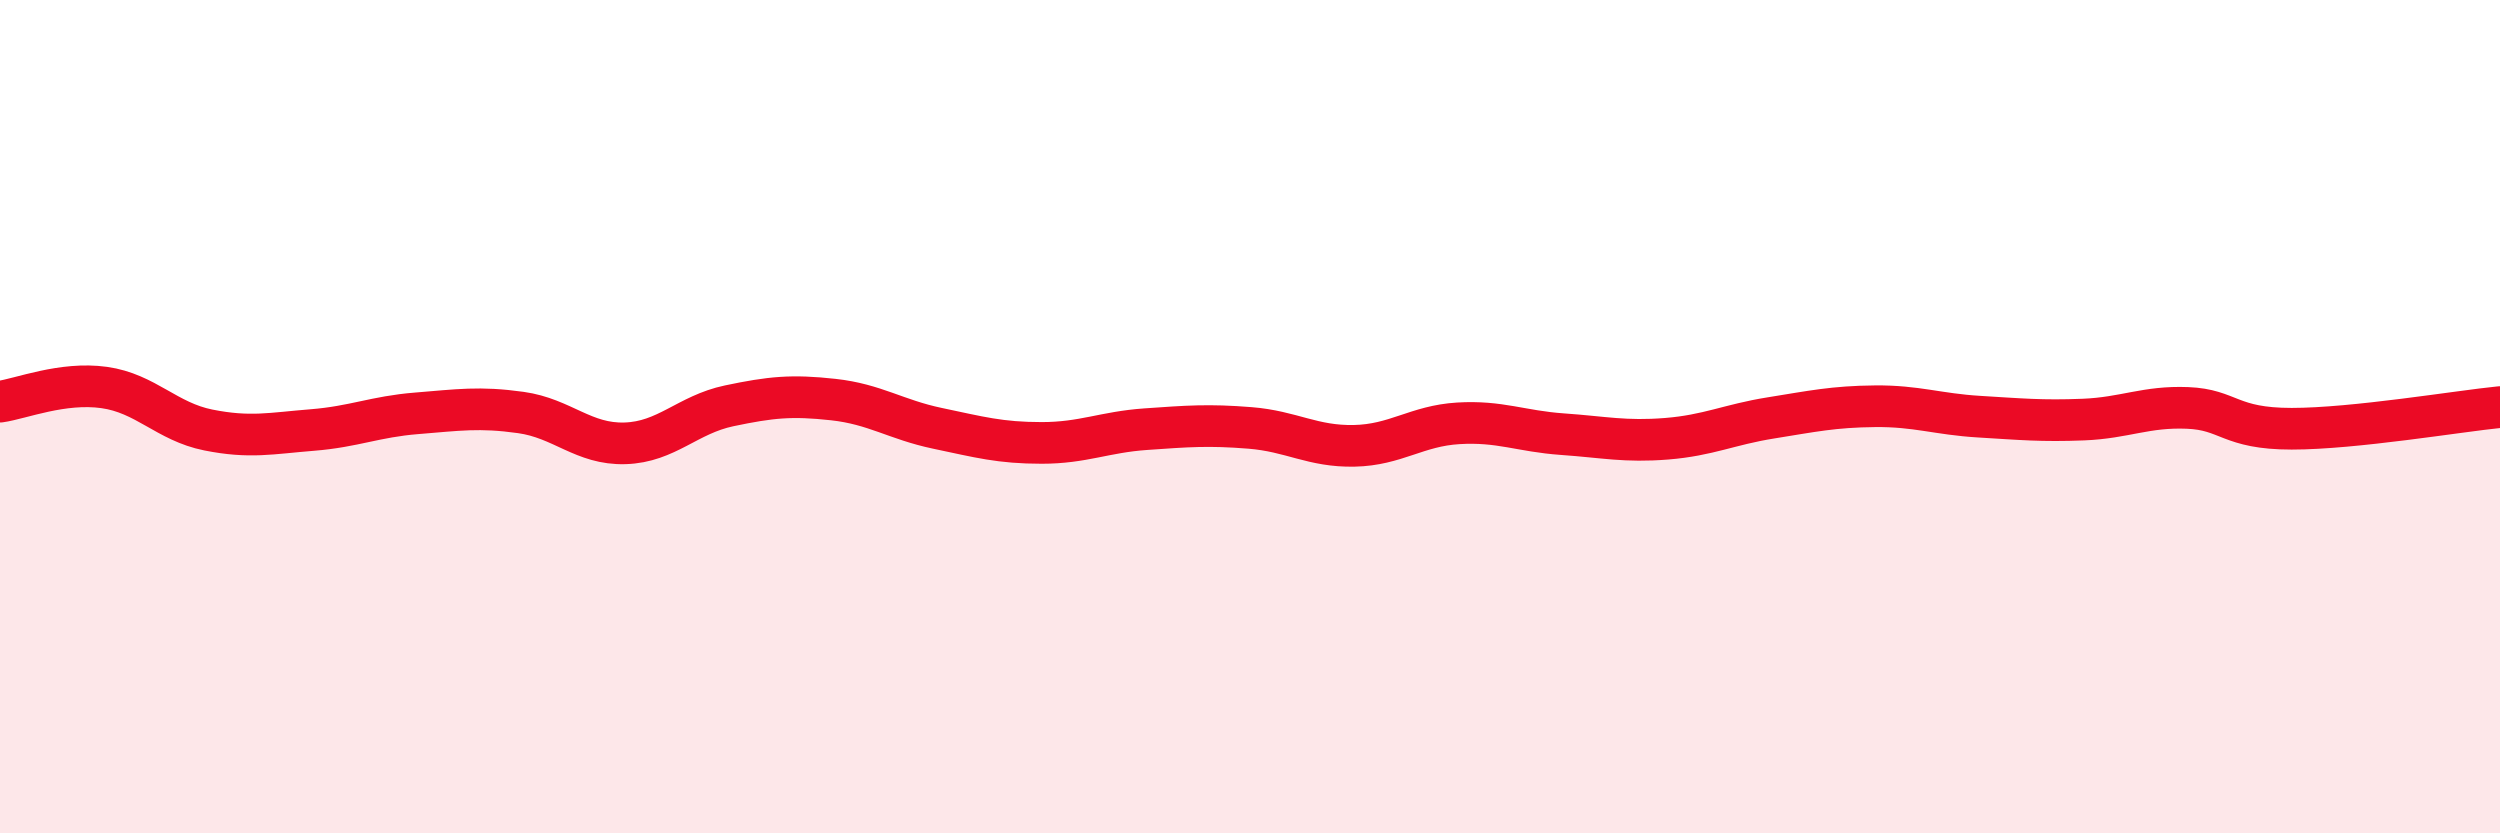 
    <svg width="60" height="20" viewBox="0 0 60 20" xmlns="http://www.w3.org/2000/svg">
      <path
        d="M 0,9.64 C 0.5,9.57 1.5,9.16 2.5,9.3 C 3.5,9.44 4,10.12 5,10.32 C 6,10.52 6.5,10.4 7.5,10.32 C 8.5,10.24 9,10 10,9.92 C 11,9.84 11.5,9.76 12.5,9.9 C 13.5,10.04 14,10.67 15,10.64 C 16,10.61 16.5,9.95 17.5,9.74 C 18.5,9.53 19,9.48 20,9.59 C 21,9.7 21.5,10.07 22.5,10.28 C 23.5,10.49 24,10.63 25,10.63 C 26,10.63 26.5,10.37 27.5,10.3 C 28.5,10.23 29,10.19 30,10.27 C 31,10.35 31.5,10.72 32.5,10.7 C 33.5,10.68 34,10.22 35,10.16 C 36,10.1 36.5,10.35 37.5,10.42 C 38.5,10.49 39,10.61 40,10.53 C 41,10.45 41.5,10.19 42.5,10.03 C 43.5,9.87 44,9.76 45,9.75 C 46,9.74 46.5,9.94 47.5,10 C 48.5,10.06 49,10.11 50,10.07 C 51,10.03 51.5,9.75 52.5,9.79 C 53.5,9.83 53.5,10.29 55,10.29 C 56.5,10.29 59,9.87 60,9.77L60 20L0 20Z"
        fill="#EB0A25"
        opacity="0.1"
        stroke-linecap="round"
        stroke-linejoin="round"
      />
      <path
        d="M 0,9.64 C 0.5,9.57 1.5,9.16 2.5,9.3 C 3.5,9.44 4,10.12 5,10.32 C 6,10.52 6.5,10.4 7.5,10.32 C 8.5,10.24 9,10 10,9.92 C 11,9.84 11.5,9.76 12.5,9.9 C 13.5,10.04 14,10.67 15,10.64 C 16,10.61 16.5,9.95 17.5,9.74 C 18.5,9.53 19,9.48 20,9.59 C 21,9.7 21.5,10.07 22.5,10.28 C 23.5,10.49 24,10.63 25,10.63 C 26,10.63 26.5,10.37 27.5,10.3 C 28.5,10.23 29,10.19 30,10.27 C 31,10.35 31.5,10.72 32.5,10.7 C 33.5,10.68 34,10.22 35,10.16 C 36,10.1 36.5,10.35 37.5,10.42 C 38.5,10.49 39,10.61 40,10.53 C 41,10.45 41.5,10.19 42.5,10.03 C 43.5,9.87 44,9.76 45,9.75 C 46,9.74 46.5,9.94 47.5,10 C 48.5,10.06 49,10.11 50,10.07 C 51,10.03 51.5,9.75 52.5,9.79 C 53.5,9.83 53.5,10.29 55,10.29 C 56.5,10.29 59,9.87 60,9.77"
        stroke="#EB0A25"
        stroke-width="1"
        fill="none"
        stroke-linecap="round"
        stroke-linejoin="round"
      />
    </svg>
  